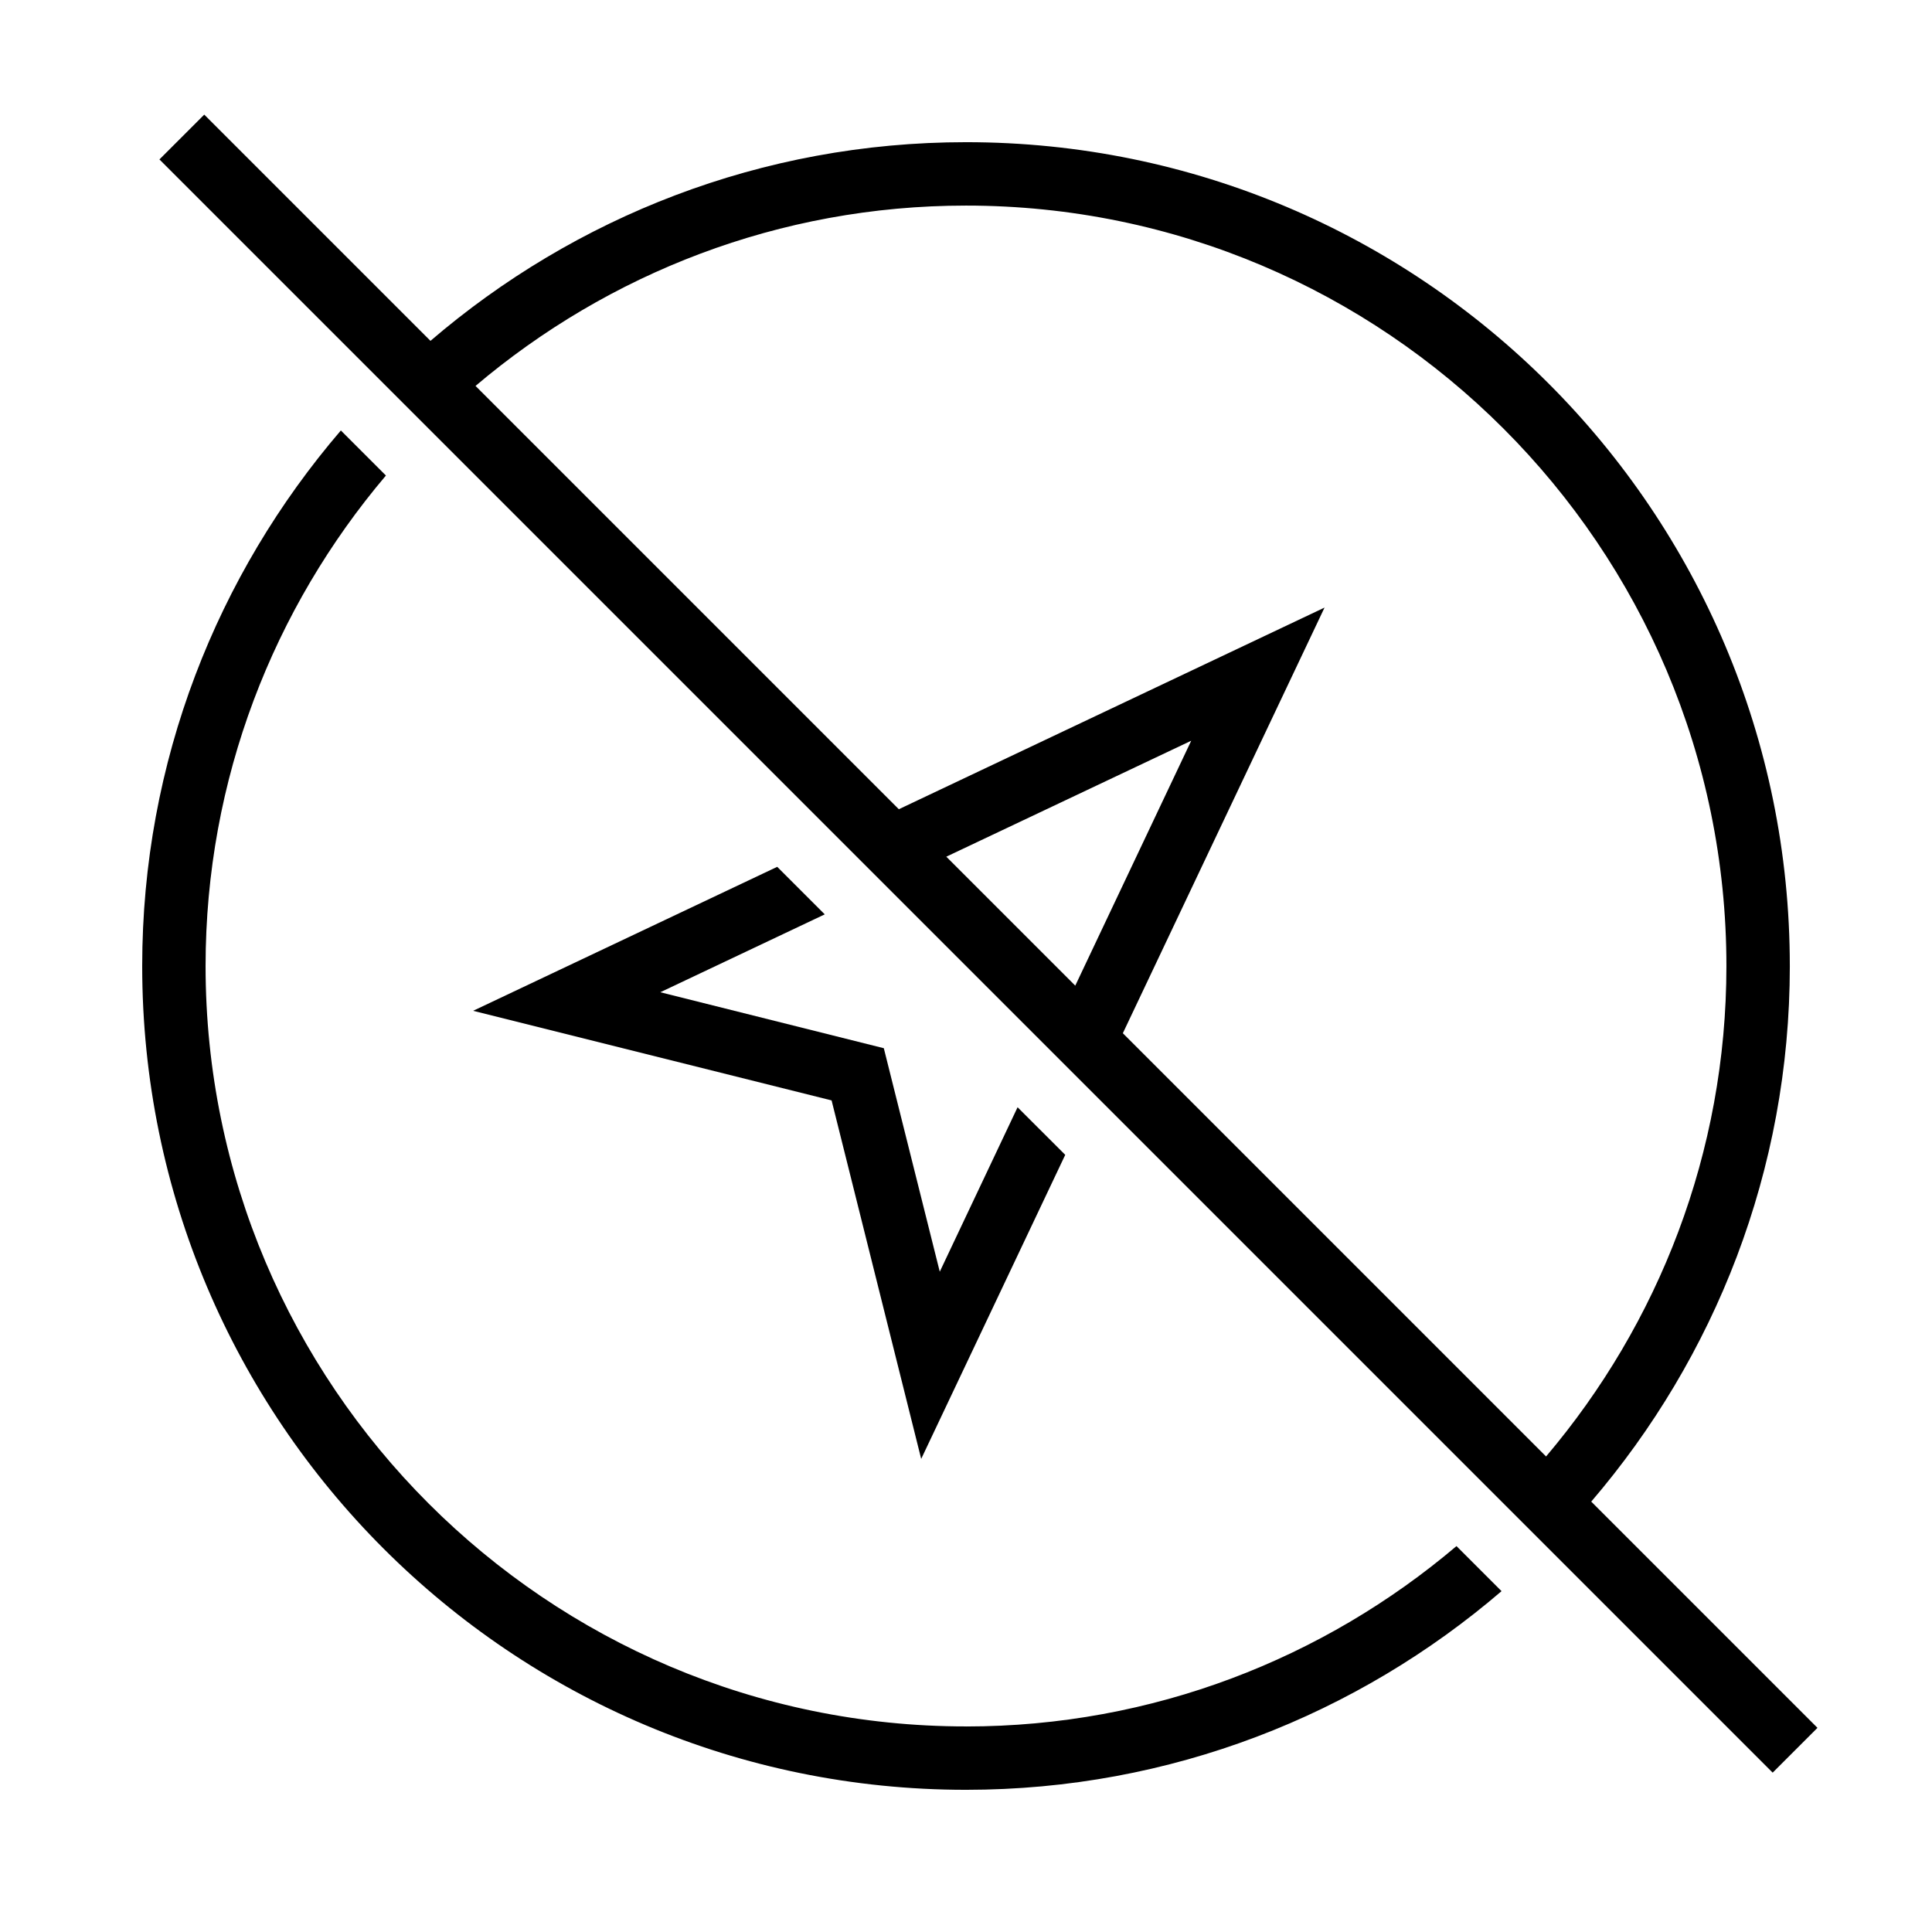 <?xml version="1.0" encoding="UTF-8"?>
<!-- Uploaded to: ICON Repo, www.svgrepo.com, Generator: ICON Repo Mixer Tools -->
<svg fill="#000000" width="800px" height="800px" version="1.1" viewBox="144 144 512 512" xmlns="http://www.w3.org/2000/svg">
 <g>
  <path d="m618.32 400c0-120.58-97.738-218.32-218.32-218.32-54.227 0-103.75 19.902-141.92 52.648l-59.953-59.953-11.875 11.875 427.52 427.52 11.875-11.875-59.953-59.953c32.727-38.191 52.629-87.715 52.629-141.94zm-223.54-28.969 64.906-30.73-30.73 64.906zm46.785 46.785 53.453-112.8-112.82 53.438-112.18-112.18c35.117-29.742 80.457-47.793 129.98-47.793 111.12 0 201.52 90.398 201.52 201.52 0 49.523-18.035 94.867-47.793 129.98z"/>
  <path d="m400 601.52c-111.12 0-201.52-90.398-201.52-201.52 0-49.523 18.035-94.867 47.793-129.98l-11.941-11.941c-32.746 38.172-52.648 87.695-52.648 141.92 0 120.58 97.738 218.32 218.32 218.32 54.227 0 103.75-19.902 141.92-52.648l-11.941-11.941c-35.109 29.762-80.453 47.801-129.98 47.801z"/>
  <path d="m364.38 435.62 23.746 95.004 38.172-80.578-12.629-12.613-20.621 43.582-14.828-59.23-59.234-14.832 43.582-20.637-12.598-12.598-80.59 38.156z"/>
 </g>
</svg>